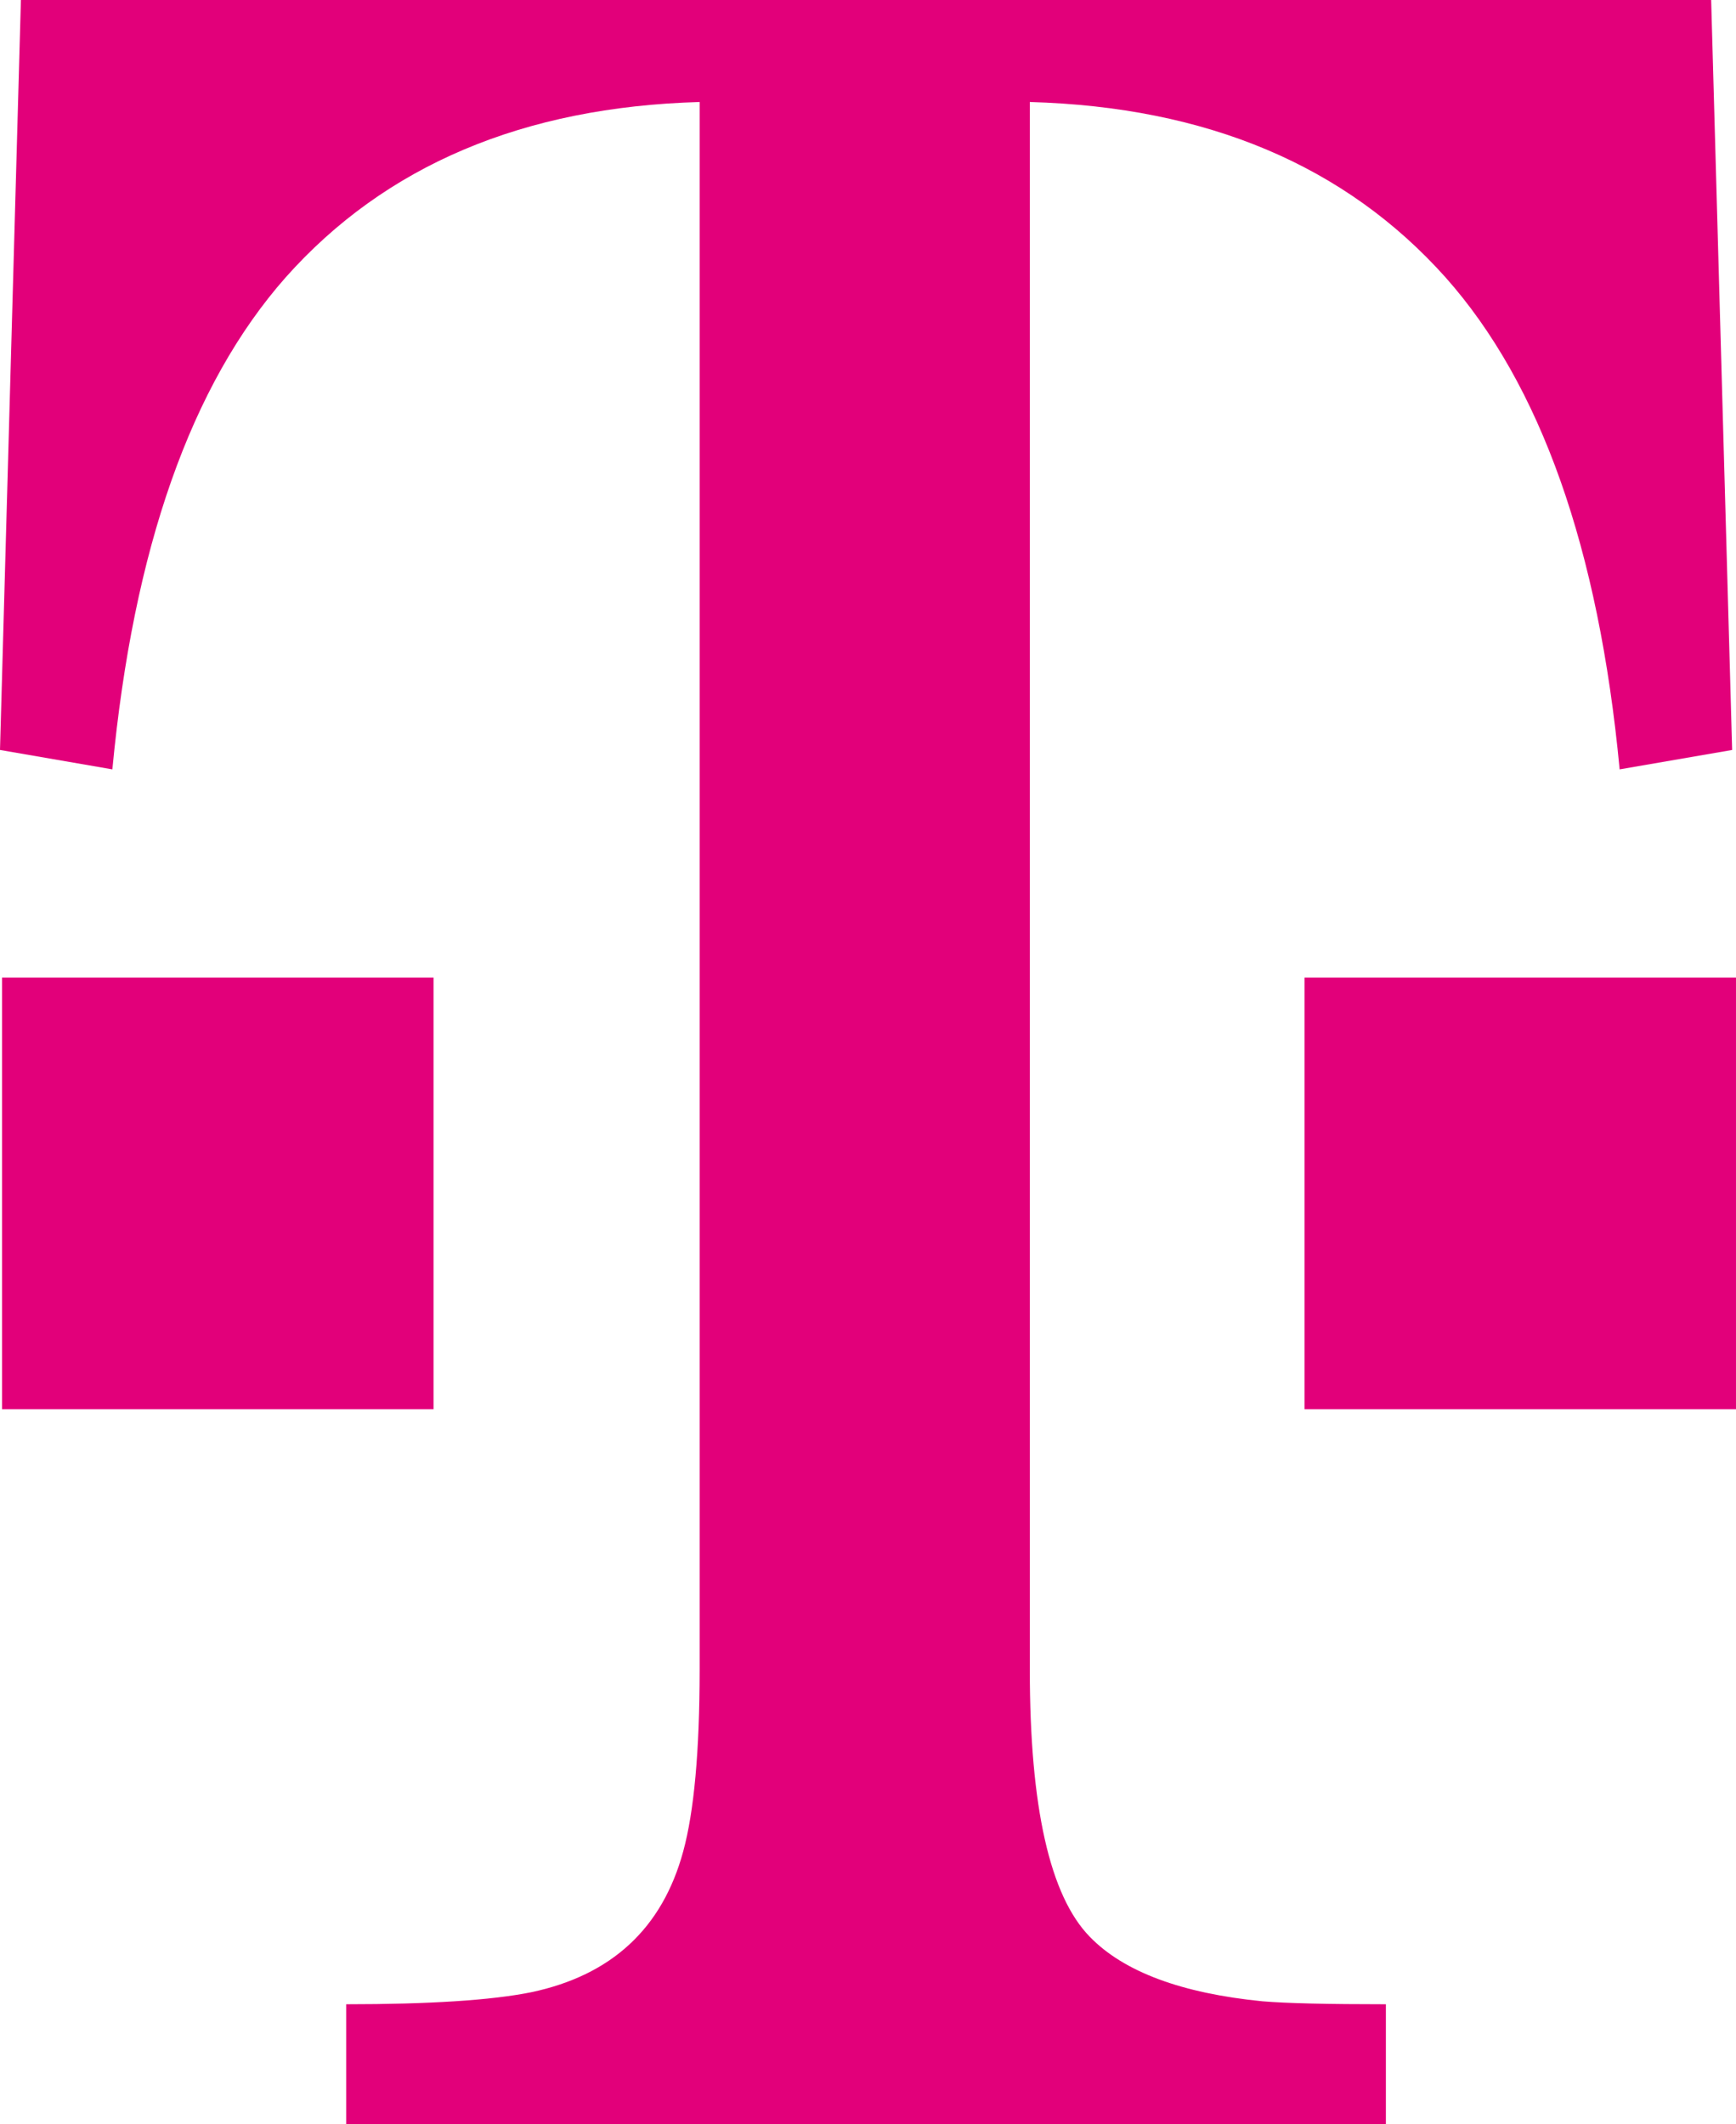 <svg id="Deutsche_Telekom" data-name="Deutsche Telekom" xmlns="http://www.w3.org/2000/svg" width="200" height="244.666" viewBox="0 0 200 244.666"><defs><style>.cls-1{fill:#e2007a;}</style></defs><title>Deutsche-Telekom</title><g id="layer1"><path id="path108" class="cls-1" d="M161.27,118.598h49.712v49.712H161.27Zm-31.644,79.763q0,23.655,6.921,30.727c3.905,4.021,10.561,6.498,19.892,7.42,2.767.233,7.511.34,14.208.34v13.818H50.866V236.848q14.433,0,21.296-1.379,13.922-2.929,17.532-16.227,1.882-6.892,1.894-20.88V17.749q-30.485.861-47.693,20.199Q27.543,56.456,23.928,94.615L10.983,92.38,13.392,6H208.121l2.418,86.38L197.577,94.615q-3.614-38.163-20.058-56.667Q160.22,18.605,129.626,17.749V198.361ZM11.219,118.598H60.931v49.712H11.219Z" transform="translate(-10.983 -6)"/></g></svg>